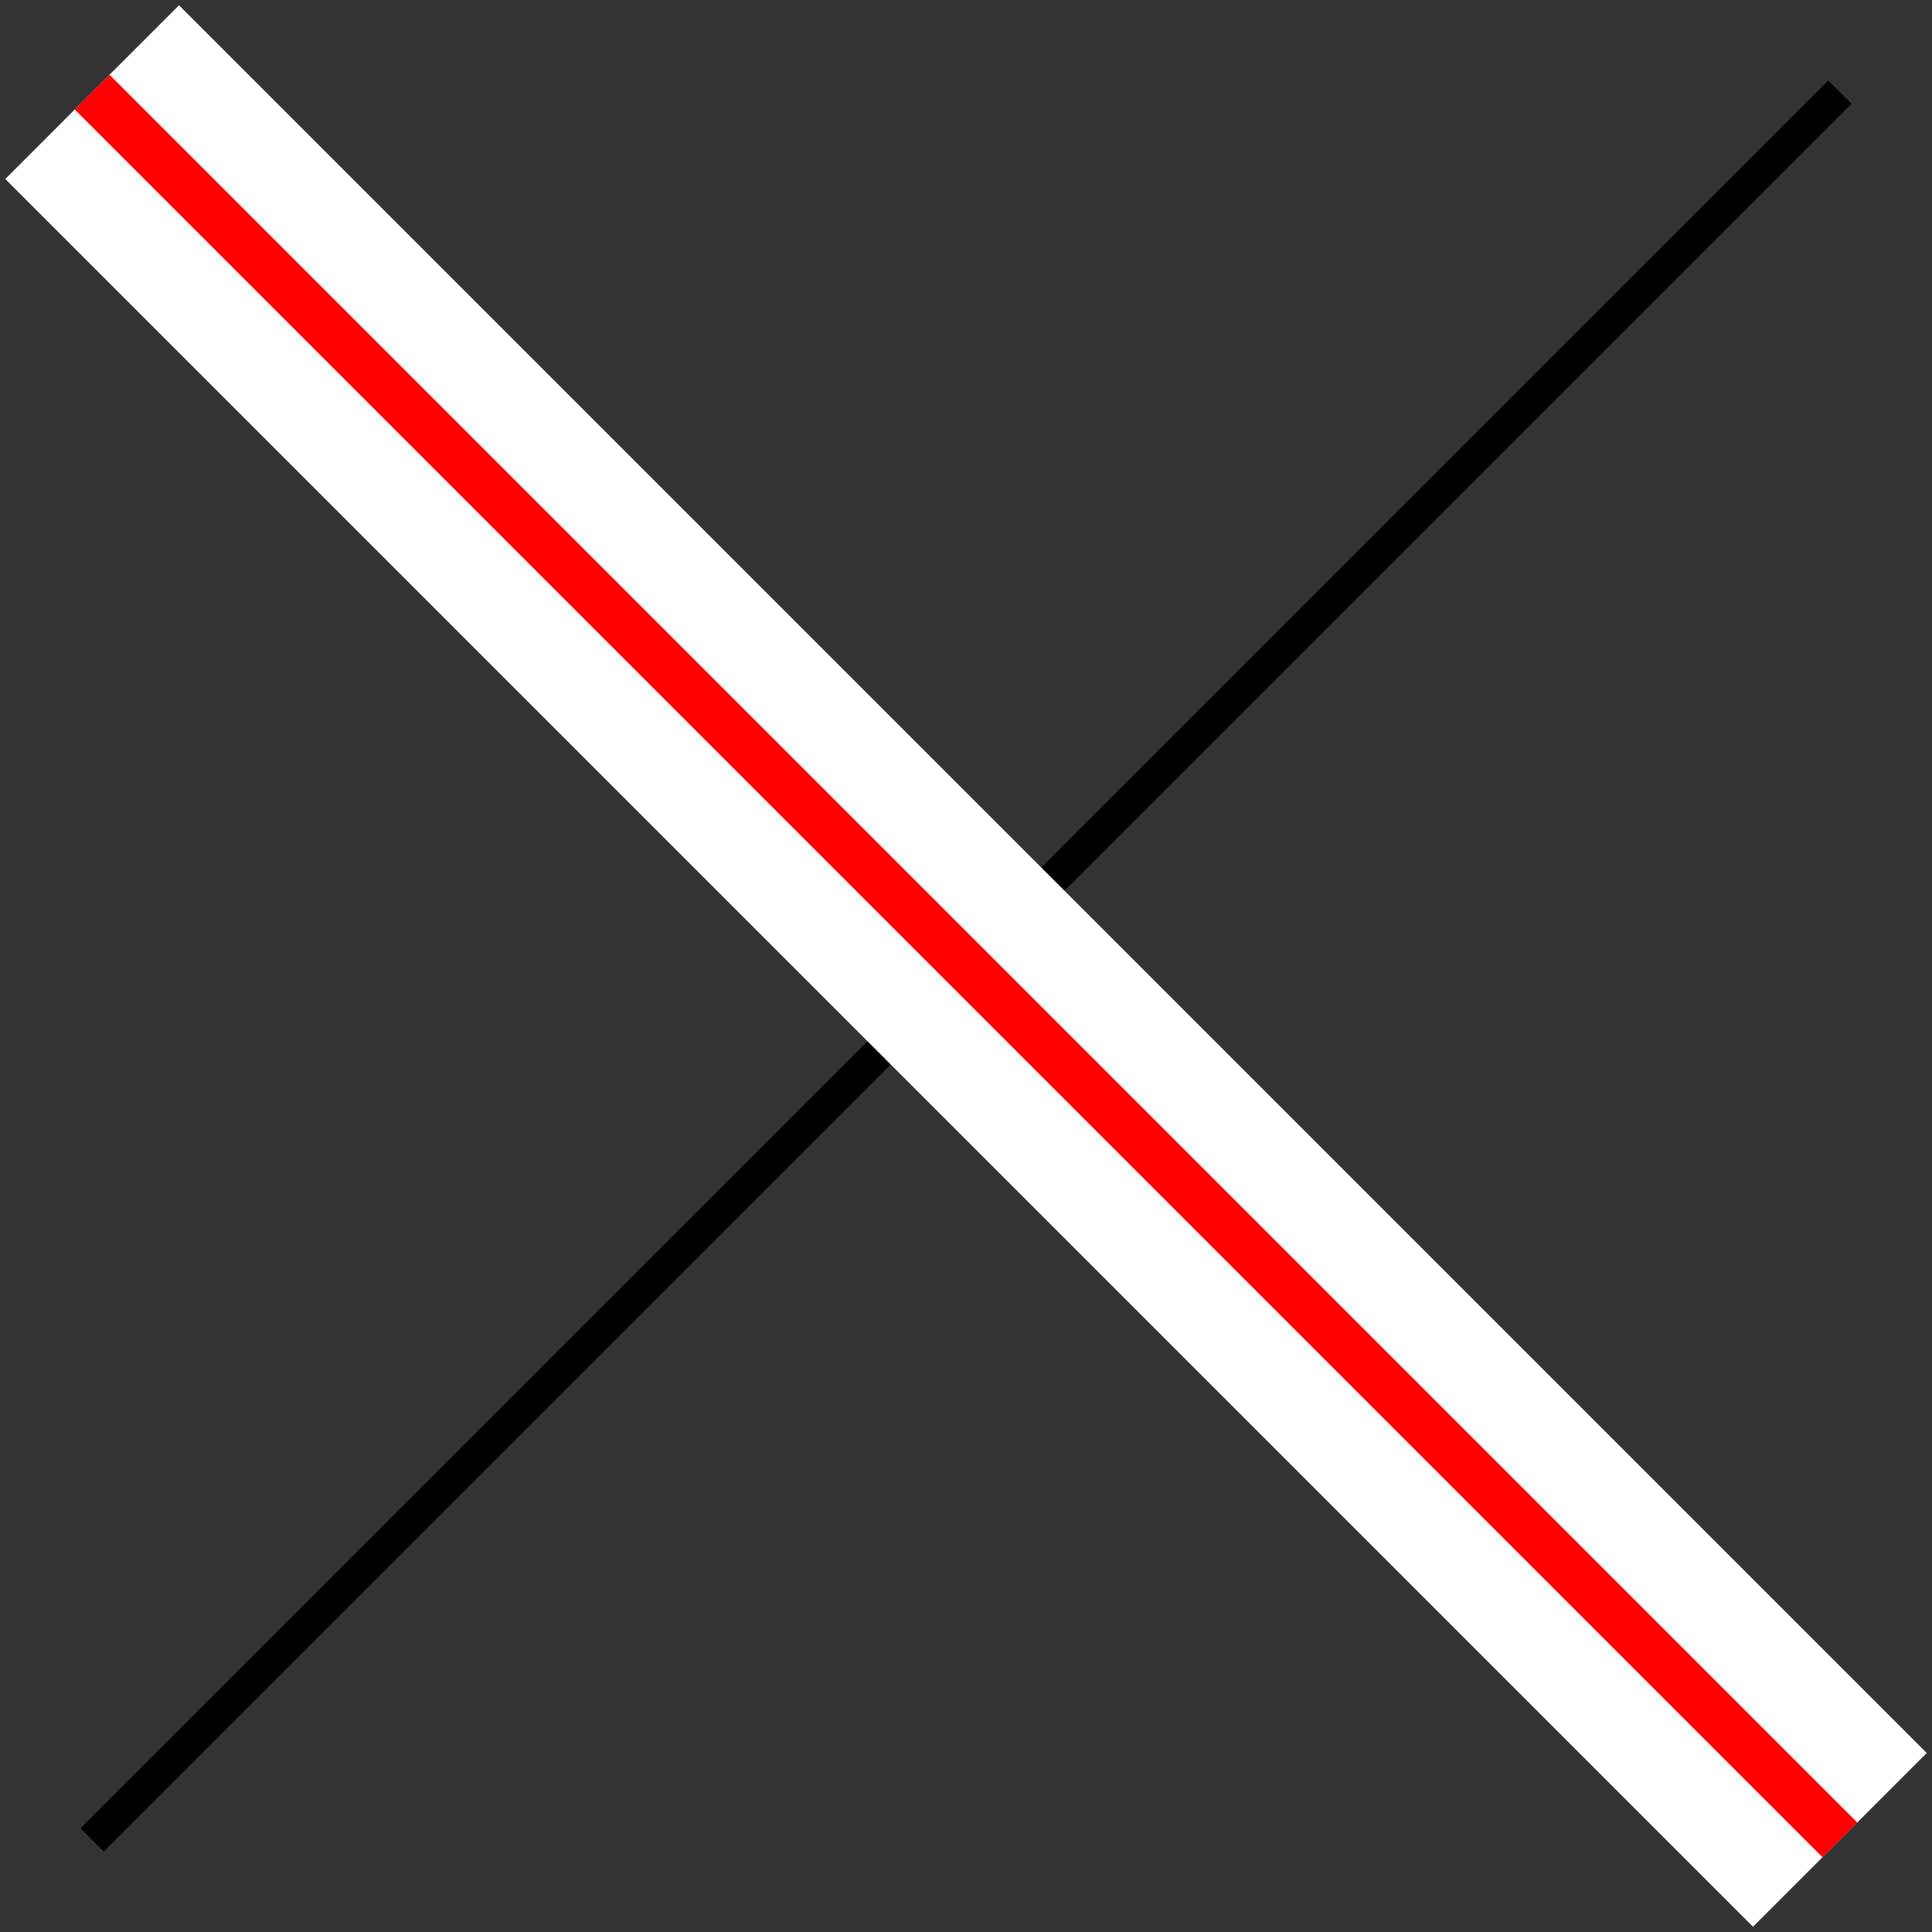 <svg xmlns="http://www.w3.org/2000/svg" xmlns:xlink="http://www.w3.org/1999/xlink" width="31.453pt" height="31.453pt" viewBox="-1.5 -1.5 31.453 31.453 "> 
<rect x="-1.5" y="-1.5" width="31.453" height="31.453" fill="#333333" stroke="none"/> 
<g transform="translate(0, 29.953 ) scale(1,-1) translate(0,1.5 )"> 
        <g> 
 <g stroke="rgb(0.0%,0.0%,0.0%)"> 
 <g fill="rgb(0.0%,0.0%,0.0%)"> 
 <g stroke-width="0.4pt"> 
 <g> 
 </g> 
 <g> 
 <path d=" M  0.0 0.0 L  28.453 28.453  " style="fill:none"/> 
 <g> 
 <g stroke="rgb(100.0%,100.0%,100.0%)"> 
 <g stroke-width="1.2pt"> 
 <g> 
 <g stroke-width="3.0pt"> 
 <path d=" M  0.0 28.453 L  28.453 0.0  " style="fill:none"/> 
 <g stroke-width="0.6pt"> 
 <g stroke="rgb(100.0%,0.0%,0.0%)"> 
 <path d=" M  0.0 28.453 L  28.453 0.0  " style="fill:none"/> 
 </g> 
 </g> 
 </g> 
 </g> 
 </g> 
 </g> 
 </g> 
 </g> 
 </g> 
 </g> 
 </g> 
 </g> 
  </g> 
</svg> 
